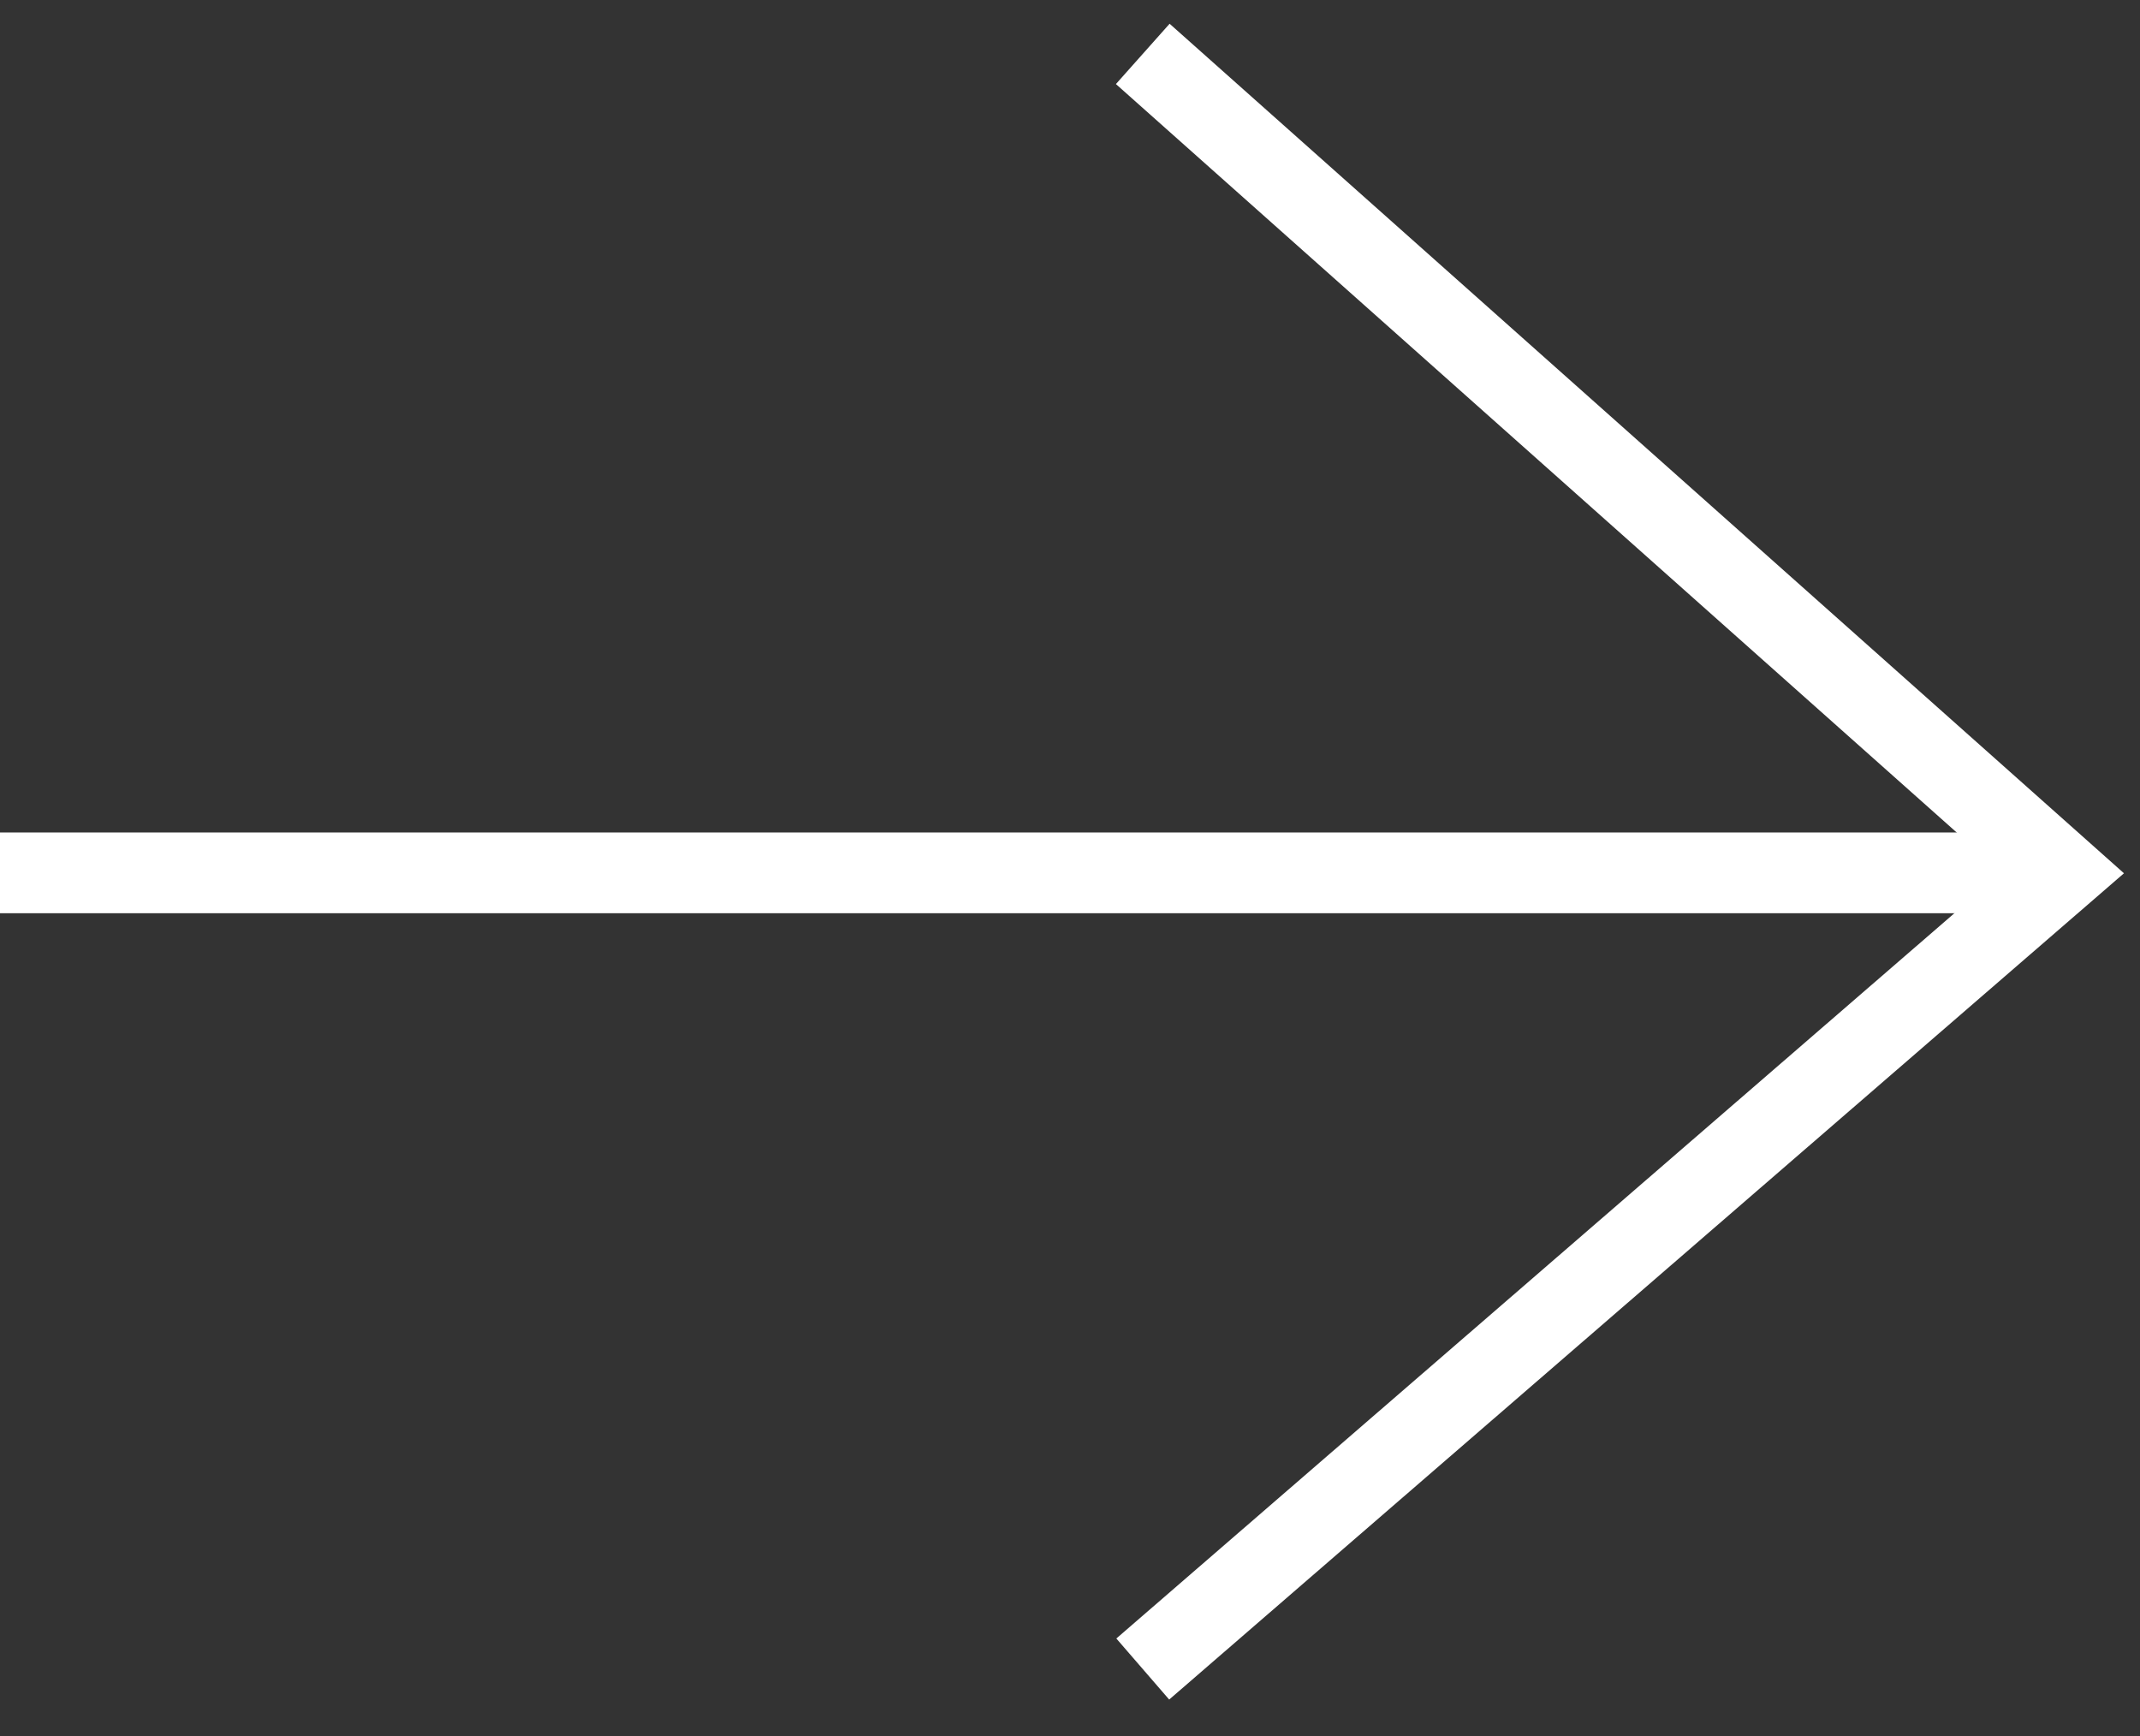 <?xml version="1.0" encoding="UTF-8"?> <svg xmlns="http://www.w3.org/2000/svg" width="53" height="43" viewBox="0 0 53 43" fill="none"><rect x="0" y="0" width="53" height="43" fill="#333333" stroke="none"/> <path d="M28.302 1.335L51.087 21.617L28.302 41.335" stroke="white" stroke-width="2"></path> <path d="M0 21.617H51.082" stroke="white" stroke-width="2"></path> </svg> 
